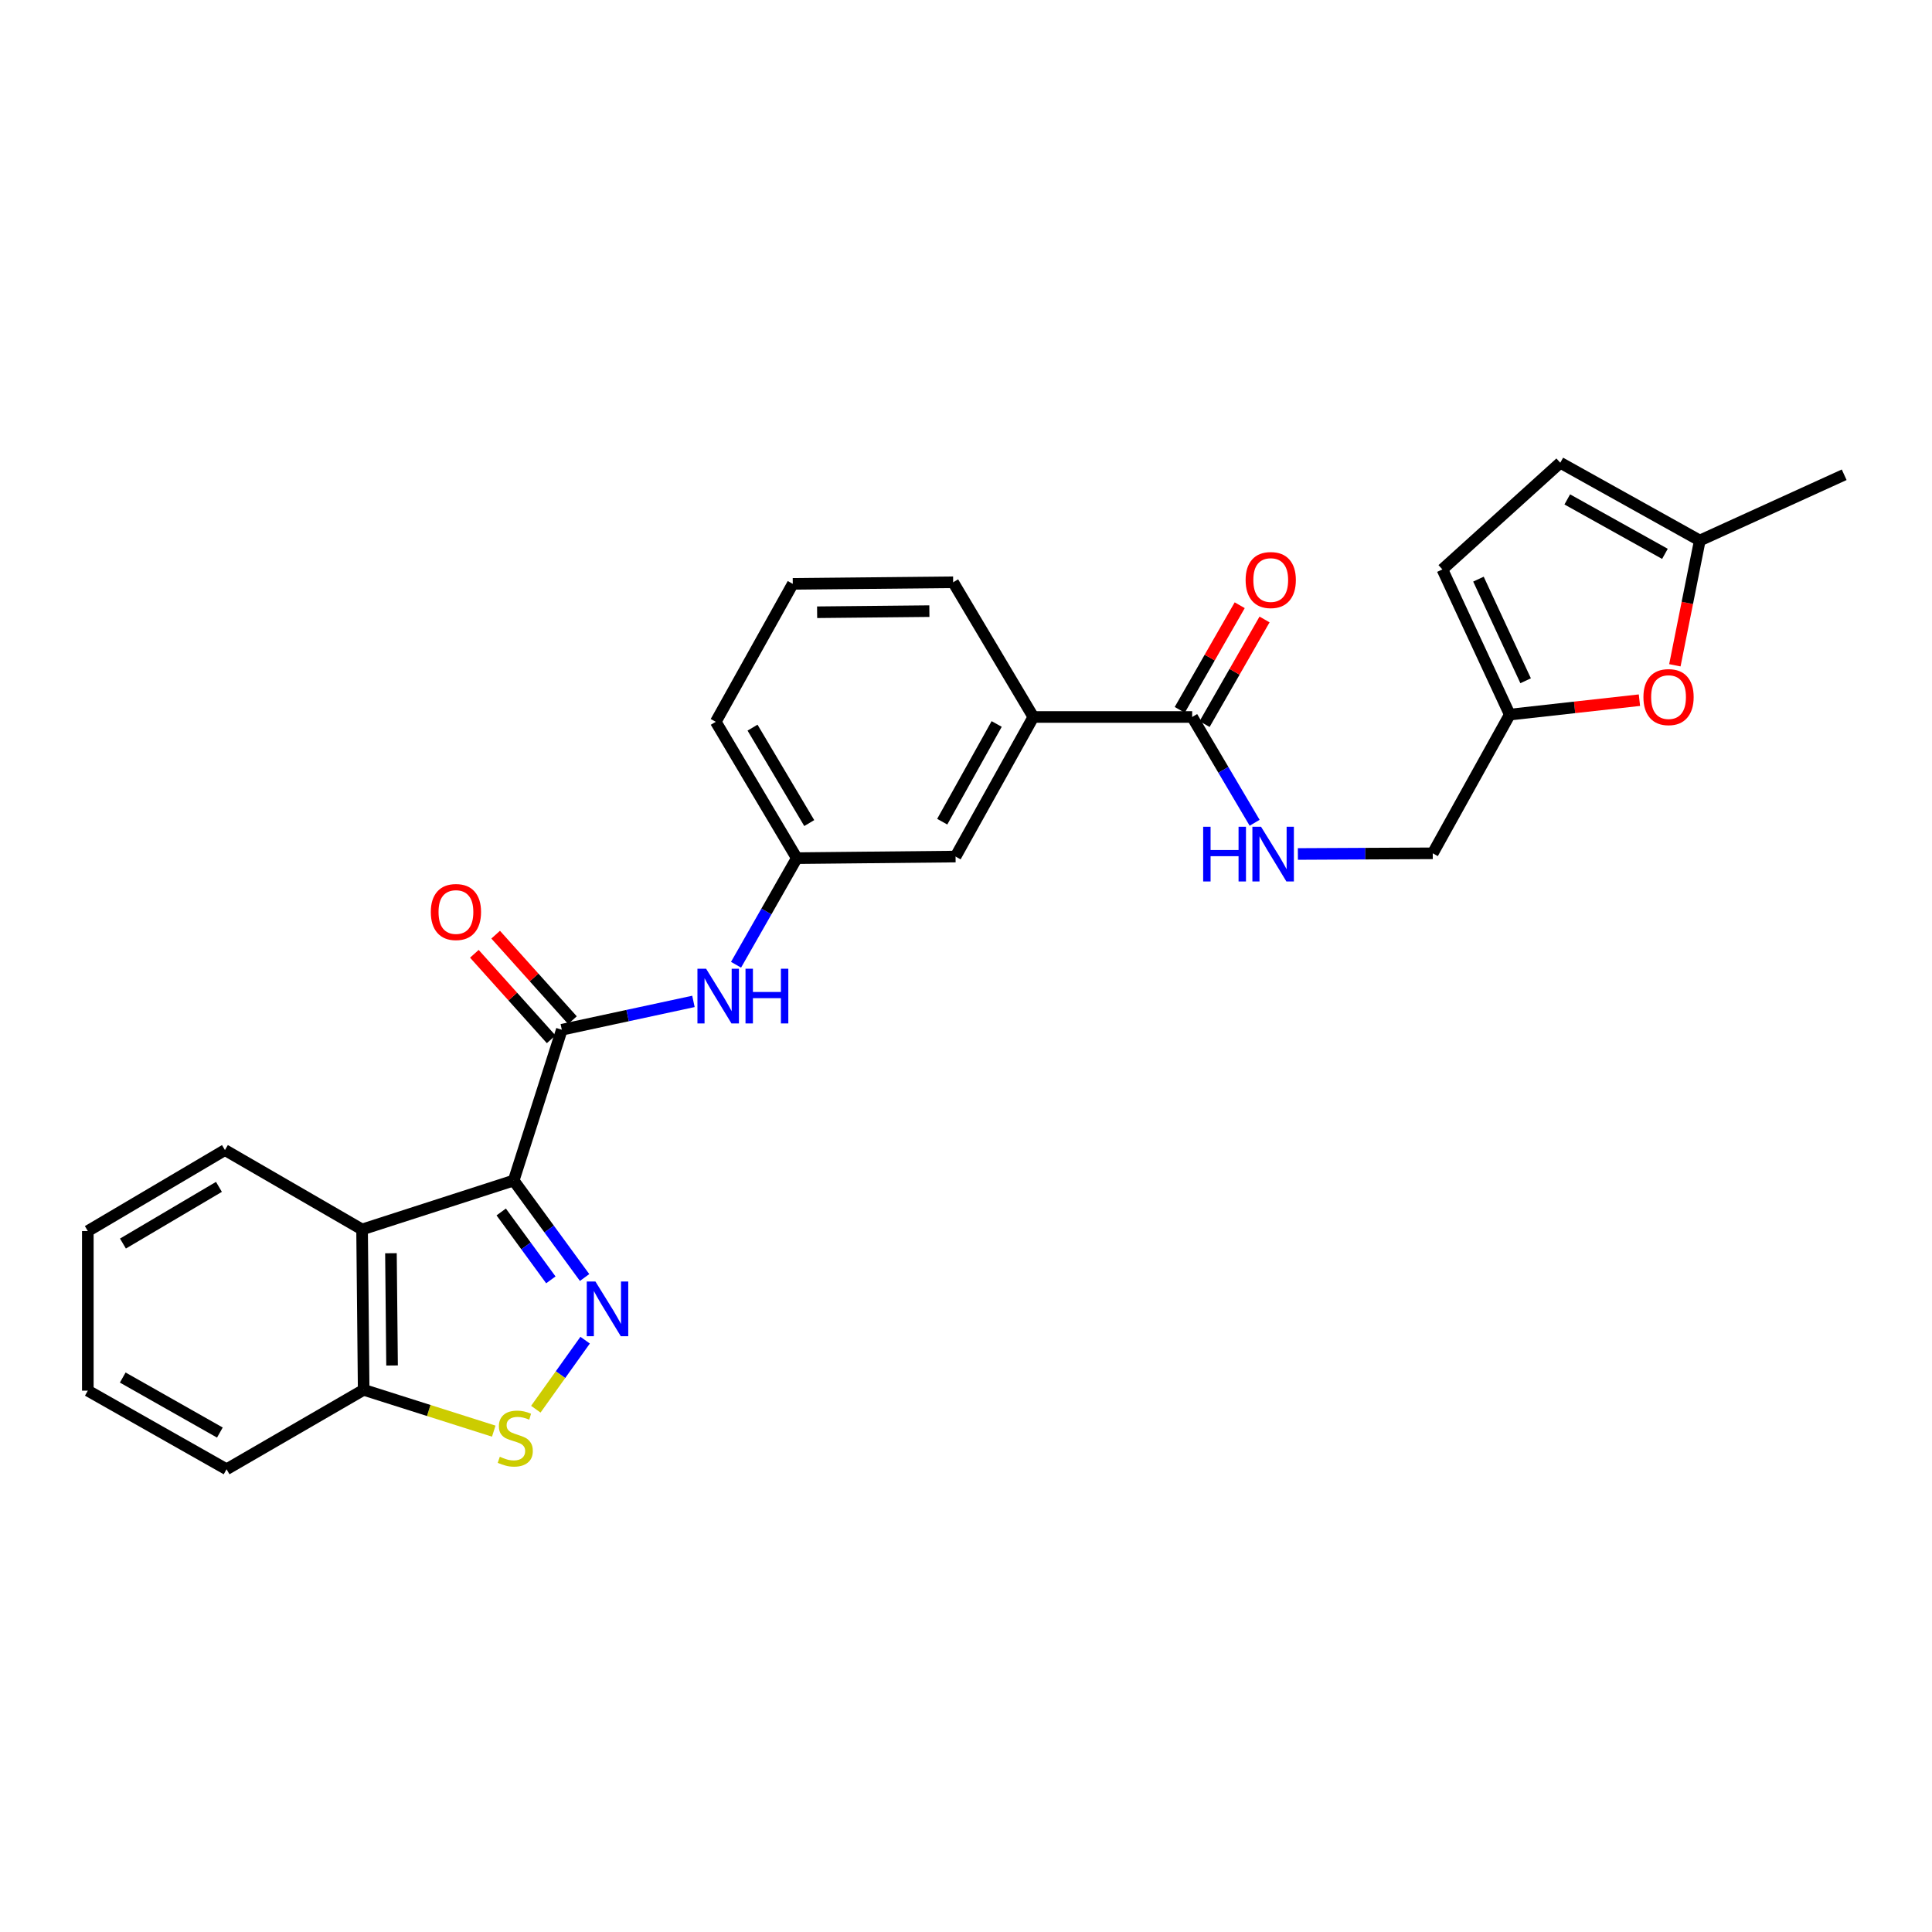 <?xml version='1.0' encoding='iso-8859-1'?>
<svg version='1.1' baseProfile='full'
              xmlns='http://www.w3.org/2000/svg'
                      xmlns:rdkit='http://www.rdkit.org/xml'
                      xmlns:xlink='http://www.w3.org/1999/xlink'
                  xml:space='preserve'
width='1000px' height='1000px' viewBox='0 0 1000 1000'>
<!-- END OF HEADER -->
<rect style='opacity:1.0;fill:#FFFFFF;stroke:none' width='1000' height='1000' x='0' y='0'> </rect>
<path class='bond-0' d='M 265.882,611.037 L 284.235,636.138' style='fill:none;fill-rule:evenodd;stroke:#000000;stroke-width:6px;stroke-linecap:butt;stroke-linejoin:miter;stroke-opacity:1' />
<path class='bond-0' d='M 284.235,636.138 L 302.587,661.238' style='fill:none;fill-rule:evenodd;stroke:#0000FF;stroke-width:6px;stroke-linecap:butt;stroke-linejoin:miter;stroke-opacity:1' />
<path class='bond-0' d='M 259.426,627.313 L 272.273,644.884' style='fill:none;fill-rule:evenodd;stroke:#000000;stroke-width:6px;stroke-linecap:butt;stroke-linejoin:miter;stroke-opacity:1' />
<path class='bond-0' d='M 272.273,644.884 L 285.12,662.454' style='fill:none;fill-rule:evenodd;stroke:#0000FF;stroke-width:6px;stroke-linecap:butt;stroke-linejoin:miter;stroke-opacity:1' />
<path class='bond-1' d='M 265.882,611.037 L 290.793,532.995' style='fill:none;fill-rule:evenodd;stroke:#000000;stroke-width:6px;stroke-linecap:butt;stroke-linejoin:miter;stroke-opacity:1' />
<path class='bond-2' d='M 265.882,611.037 L 187.412,636.368' style='fill:none;fill-rule:evenodd;stroke:#000000;stroke-width:6px;stroke-linecap:butt;stroke-linejoin:miter;stroke-opacity:1' />
<path class='bond-3' d='M 302.864,693.668 L 290.102,711.536' style='fill:none;fill-rule:evenodd;stroke:#0000FF;stroke-width:6px;stroke-linecap:butt;stroke-linejoin:miter;stroke-opacity:1' />
<path class='bond-3' d='M 290.102,711.536 L 277.341,729.403' style='fill:none;fill-rule:evenodd;stroke:#CCCC00;stroke-width:6px;stroke-linecap:butt;stroke-linejoin:miter;stroke-opacity:1' />
<path class='bond-5' d='M 290.793,532.995 L 324.858,525.66' style='fill:none;fill-rule:evenodd;stroke:#000000;stroke-width:6px;stroke-linecap:butt;stroke-linejoin:miter;stroke-opacity:1' />
<path class='bond-5' d='M 324.858,525.66 L 358.923,518.325' style='fill:none;fill-rule:evenodd;stroke:#0000FF;stroke-width:6px;stroke-linecap:butt;stroke-linejoin:miter;stroke-opacity:1' />
<path class='bond-14' d='M 296.305,528.044 L 276.429,505.914' style='fill:none;fill-rule:evenodd;stroke:#000000;stroke-width:6px;stroke-linecap:butt;stroke-linejoin:miter;stroke-opacity:1' />
<path class='bond-14' d='M 276.429,505.914 L 256.553,483.784' style='fill:none;fill-rule:evenodd;stroke:#FF0000;stroke-width:6px;stroke-linecap:butt;stroke-linejoin:miter;stroke-opacity:1' />
<path class='bond-14' d='M 285.281,537.946 L 265.405,515.816' style='fill:none;fill-rule:evenodd;stroke:#000000;stroke-width:6px;stroke-linecap:butt;stroke-linejoin:miter;stroke-opacity:1' />
<path class='bond-14' d='M 265.405,515.816 L 245.529,493.685' style='fill:none;fill-rule:evenodd;stroke:#FF0000;stroke-width:6px;stroke-linecap:butt;stroke-linejoin:miter;stroke-opacity:1' />
<path class='bond-7' d='M 187.412,636.368 L 188.235,719.374' style='fill:none;fill-rule:evenodd;stroke:#000000;stroke-width:6px;stroke-linecap:butt;stroke-linejoin:miter;stroke-opacity:1' />
<path class='bond-7' d='M 202.353,648.672 L 202.929,706.776' style='fill:none;fill-rule:evenodd;stroke:#000000;stroke-width:6px;stroke-linecap:butt;stroke-linejoin:miter;stroke-opacity:1' />
<path class='bond-19' d='M 187.412,636.368 L 116.433,595.272' style='fill:none;fill-rule:evenodd;stroke:#000000;stroke-width:6px;stroke-linecap:butt;stroke-linejoin:miter;stroke-opacity:1' />
<path class='bond-27' d='M 255.567,740.756 L 221.901,730.065' style='fill:none;fill-rule:evenodd;stroke:#CCCC00;stroke-width:6px;stroke-linecap:butt;stroke-linejoin:miter;stroke-opacity:1' />
<path class='bond-27' d='M 221.901,730.065 L 188.235,719.374' style='fill:none;fill-rule:evenodd;stroke:#000000;stroke-width:6px;stroke-linecap:butt;stroke-linejoin:miter;stroke-opacity:1' />
<path class='bond-4' d='M 617.063,371.107 L 534.855,371.107' style='fill:none;fill-rule:evenodd;stroke:#000000;stroke-width:6px;stroke-linecap:butt;stroke-linejoin:miter;stroke-opacity:1' />
<path class='bond-9' d='M 617.063,371.107 L 633.229,398.486' style='fill:none;fill-rule:evenodd;stroke:#000000;stroke-width:6px;stroke-linecap:butt;stroke-linejoin:miter;stroke-opacity:1' />
<path class='bond-9' d='M 633.229,398.486 L 649.396,425.865' style='fill:none;fill-rule:evenodd;stroke:#0000FF;stroke-width:6px;stroke-linecap:butt;stroke-linejoin:miter;stroke-opacity:1' />
<path class='bond-17' d='M 623.491,374.791 L 639.01,347.712' style='fill:none;fill-rule:evenodd;stroke:#000000;stroke-width:6px;stroke-linecap:butt;stroke-linejoin:miter;stroke-opacity:1' />
<path class='bond-17' d='M 639.01,347.712 L 654.528,320.634' style='fill:none;fill-rule:evenodd;stroke:#FF0000;stroke-width:6px;stroke-linecap:butt;stroke-linejoin:miter;stroke-opacity:1' />
<path class='bond-17' d='M 610.635,367.423 L 626.153,340.344' style='fill:none;fill-rule:evenodd;stroke:#000000;stroke-width:6px;stroke-linecap:butt;stroke-linejoin:miter;stroke-opacity:1' />
<path class='bond-17' d='M 626.153,340.344 L 641.672,313.266' style='fill:none;fill-rule:evenodd;stroke:#FF0000;stroke-width:6px;stroke-linecap:butt;stroke-linejoin:miter;stroke-opacity:1' />
<path class='bond-15' d='M 380.973,499.353 L 396.695,471.765' style='fill:none;fill-rule:evenodd;stroke:#0000FF;stroke-width:6px;stroke-linecap:butt;stroke-linejoin:miter;stroke-opacity:1' />
<path class='bond-15' d='M 396.695,471.765 L 412.417,444.177' style='fill:none;fill-rule:evenodd;stroke:#000000;stroke-width:6px;stroke-linecap:butt;stroke-linejoin:miter;stroke-opacity:1' />
<path class='bond-6' d='M 848.569,362.41 L 815.011,366.141' style='fill:none;fill-rule:evenodd;stroke:#FF0000;stroke-width:6px;stroke-linecap:butt;stroke-linejoin:miter;stroke-opacity:1' />
<path class='bond-6' d='M 815.011,366.141 L 781.453,369.872' style='fill:none;fill-rule:evenodd;stroke:#000000;stroke-width:6px;stroke-linecap:butt;stroke-linejoin:miter;stroke-opacity:1' />
<path class='bond-10' d='M 866.91,344.35 L 873.361,312.06' style='fill:none;fill-rule:evenodd;stroke:#FF0000;stroke-width:6px;stroke-linecap:butt;stroke-linejoin:miter;stroke-opacity:1' />
<path class='bond-10' d='M 873.361,312.06 L 879.813,279.77' style='fill:none;fill-rule:evenodd;stroke:#000000;stroke-width:6px;stroke-linecap:butt;stroke-linejoin:miter;stroke-opacity:1' />
<path class='bond-24' d='M 188.235,719.374 L 117.273,760.486' style='fill:none;fill-rule:evenodd;stroke:#000000;stroke-width:6px;stroke-linecap:butt;stroke-linejoin:miter;stroke-opacity:1' />
<path class='bond-8' d='M 781.453,369.872 L 741.593,441.674' style='fill:none;fill-rule:evenodd;stroke:#000000;stroke-width:6px;stroke-linecap:butt;stroke-linejoin:miter;stroke-opacity:1' />
<path class='bond-12' d='M 781.453,369.872 L 746.573,294.728' style='fill:none;fill-rule:evenodd;stroke:#000000;stroke-width:6px;stroke-linecap:butt;stroke-linejoin:miter;stroke-opacity:1' />
<path class='bond-12' d='M 789.662,352.362 L 765.246,299.761' style='fill:none;fill-rule:evenodd;stroke:#000000;stroke-width:6px;stroke-linecap:butt;stroke-linejoin:miter;stroke-opacity:1' />
<path class='bond-18' d='M 671.779,442.022 L 706.686,441.848' style='fill:none;fill-rule:evenodd;stroke:#0000FF;stroke-width:6px;stroke-linecap:butt;stroke-linejoin:miter;stroke-opacity:1' />
<path class='bond-18' d='M 706.686,441.848 L 741.593,441.674' style='fill:none;fill-rule:evenodd;stroke:#000000;stroke-width:6px;stroke-linecap:butt;stroke-linejoin:miter;stroke-opacity:1' />
<path class='bond-22' d='M 879.813,279.77 L 954.545,245.738' style='fill:none;fill-rule:evenodd;stroke:#000000;stroke-width:6px;stroke-linecap:butt;stroke-linejoin:miter;stroke-opacity:1' />
<path class='bond-30' d='M 879.813,279.77 L 807.599,239.514' style='fill:none;fill-rule:evenodd;stroke:#000000;stroke-width:6px;stroke-linecap:butt;stroke-linejoin:miter;stroke-opacity:1' />
<path class='bond-30' d='M 861.766,286.675 L 811.216,258.495' style='fill:none;fill-rule:evenodd;stroke:#000000;stroke-width:6px;stroke-linecap:butt;stroke-linejoin:miter;stroke-opacity:1' />
<path class='bond-11' d='M 534.855,371.107 L 494.6,443.354' style='fill:none;fill-rule:evenodd;stroke:#000000;stroke-width:6px;stroke-linecap:butt;stroke-linejoin:miter;stroke-opacity:1' />
<path class='bond-11' d='M 515.873,374.732 L 487.694,425.304' style='fill:none;fill-rule:evenodd;stroke:#000000;stroke-width:6px;stroke-linecap:butt;stroke-linejoin:miter;stroke-opacity:1' />
<path class='bond-29' d='M 534.855,371.107 L 493.348,301.38' style='fill:none;fill-rule:evenodd;stroke:#000000;stroke-width:6px;stroke-linecap:butt;stroke-linejoin:miter;stroke-opacity:1' />
<path class='bond-13' d='M 746.573,294.728 L 807.599,239.514' style='fill:none;fill-rule:evenodd;stroke:#000000;stroke-width:6px;stroke-linecap:butt;stroke-linejoin:miter;stroke-opacity:1' />
<path class='bond-16' d='M 412.417,444.177 L 494.6,443.354' style='fill:none;fill-rule:evenodd;stroke:#000000;stroke-width:6px;stroke-linecap:butt;stroke-linejoin:miter;stroke-opacity:1' />
<path class='bond-23' d='M 412.417,444.177 L 370.482,373.61' style='fill:none;fill-rule:evenodd;stroke:#000000;stroke-width:6px;stroke-linecap:butt;stroke-linejoin:miter;stroke-opacity:1' />
<path class='bond-23' d='M 418.865,426.022 L 389.51,376.625' style='fill:none;fill-rule:evenodd;stroke:#000000;stroke-width:6px;stroke-linecap:butt;stroke-linejoin:miter;stroke-opacity:1' />
<path class='bond-25' d='M 116.433,595.272 L 45.455,637.191' style='fill:none;fill-rule:evenodd;stroke:#000000;stroke-width:6px;stroke-linecap:butt;stroke-linejoin:miter;stroke-opacity:1' />
<path class='bond-25' d='M 113.322,614.319 L 63.637,643.662' style='fill:none;fill-rule:evenodd;stroke:#000000;stroke-width:6px;stroke-linecap:butt;stroke-linejoin:miter;stroke-opacity:1' />
<path class='bond-20' d='M 493.348,301.38 L 410.342,302.203' style='fill:none;fill-rule:evenodd;stroke:#000000;stroke-width:6px;stroke-linecap:butt;stroke-linejoin:miter;stroke-opacity:1' />
<path class='bond-20' d='M 481.044,316.321 L 422.94,316.897' style='fill:none;fill-rule:evenodd;stroke:#000000;stroke-width:6px;stroke-linecap:butt;stroke-linejoin:miter;stroke-opacity:1' />
<path class='bond-21' d='M 410.342,302.203 L 370.482,373.61' style='fill:none;fill-rule:evenodd;stroke:#000000;stroke-width:6px;stroke-linecap:butt;stroke-linejoin:miter;stroke-opacity:1' />
<path class='bond-28' d='M 117.273,760.486 L 45.455,719.802' style='fill:none;fill-rule:evenodd;stroke:#000000;stroke-width:6px;stroke-linecap:butt;stroke-linejoin:miter;stroke-opacity:1' />
<path class='bond-28' d='M 113.804,741.49 L 63.531,713.011' style='fill:none;fill-rule:evenodd;stroke:#000000;stroke-width:6px;stroke-linecap:butt;stroke-linejoin:miter;stroke-opacity:1' />
<path class='bond-26' d='M 45.455,637.191 L 45.455,719.802' style='fill:none;fill-rule:evenodd;stroke:#000000;stroke-width:6px;stroke-linecap:butt;stroke-linejoin:miter;stroke-opacity:1' />
<path  class='atom-1' d='M 308.184 663.295
L 317.464 678.295
Q 318.384 679.775, 319.864 682.455
Q 321.344 685.135, 321.424 685.295
L 321.424 663.295
L 325.184 663.295
L 325.184 691.615
L 321.304 691.615
L 311.344 675.215
Q 310.184 673.295, 308.944 671.095
Q 307.744 668.895, 307.384 668.215
L 307.384 691.615
L 303.704 691.615
L 303.704 663.295
L 308.184 663.295
' fill='#0000FF'/>
<path  class='atom-4' d='M 258.705 754.013
Q 259.025 754.133, 260.345 754.693
Q 261.665 755.253, 263.105 755.613
Q 264.585 755.933, 266.025 755.933
Q 268.705 755.933, 270.265 754.653
Q 271.825 753.333, 271.825 751.053
Q 271.825 749.493, 271.025 748.533
Q 270.265 747.573, 269.065 747.053
Q 267.865 746.533, 265.865 745.933
Q 263.345 745.173, 261.825 744.453
Q 260.345 743.733, 259.265 742.213
Q 258.225 740.693, 258.225 738.133
Q 258.225 734.573, 260.625 732.373
Q 263.065 730.173, 267.865 730.173
Q 271.145 730.173, 274.865 731.733
L 273.945 734.813
Q 270.545 733.413, 267.985 733.413
Q 265.225 733.413, 263.705 734.573
Q 262.185 735.693, 262.225 737.653
Q 262.225 739.173, 262.985 740.093
Q 263.785 741.013, 264.905 741.533
Q 266.065 742.053, 267.985 742.653
Q 270.545 743.453, 272.065 744.253
Q 273.585 745.053, 274.665 746.693
Q 275.785 748.293, 275.785 751.053
Q 275.785 754.973, 273.145 757.093
Q 270.545 759.173, 266.185 759.173
Q 263.665 759.173, 261.745 758.613
Q 259.865 758.093, 257.625 757.173
L 258.705 754.013
' fill='#CCCC00'/>
<path  class='atom-6' d='M 365.473 501.407
L 374.753 516.407
Q 375.673 517.887, 377.153 520.567
Q 378.633 523.247, 378.713 523.407
L 378.713 501.407
L 382.473 501.407
L 382.473 529.727
L 378.593 529.727
L 368.633 513.327
Q 367.473 511.407, 366.233 509.207
Q 365.033 507.007, 364.673 506.327
L 364.673 529.727
L 360.993 529.727
L 360.993 501.407
L 365.473 501.407
' fill='#0000FF'/>
<path  class='atom-6' d='M 385.873 501.407
L 389.713 501.407
L 389.713 513.447
L 404.193 513.447
L 404.193 501.407
L 408.033 501.407
L 408.033 529.727
L 404.193 529.727
L 404.193 516.647
L 389.713 516.647
L 389.713 529.727
L 385.873 529.727
L 385.873 501.407
' fill='#0000FF'/>
<path  class='atom-7' d='M 850.636 360.814
Q 850.636 354.014, 853.996 350.214
Q 857.356 346.414, 863.636 346.414
Q 869.916 346.414, 873.276 350.214
Q 876.636 354.014, 876.636 360.814
Q 876.636 367.694, 873.236 371.614
Q 869.836 375.494, 863.636 375.494
Q 857.396 375.494, 853.996 371.614
Q 850.636 367.734, 850.636 360.814
M 863.636 372.294
Q 867.956 372.294, 870.276 369.414
Q 872.636 366.494, 872.636 360.814
Q 872.636 355.254, 870.276 352.454
Q 867.956 349.614, 863.636 349.614
Q 859.316 349.614, 856.956 352.414
Q 854.636 355.214, 854.636 360.814
Q 854.636 366.534, 856.956 369.414
Q 859.316 372.294, 863.636 372.294
' fill='#FF0000'/>
<path  class='atom-10' d='M 622.754 427.926
L 626.594 427.926
L 626.594 439.966
L 641.074 439.966
L 641.074 427.926
L 644.914 427.926
L 644.914 456.246
L 641.074 456.246
L 641.074 443.166
L 626.594 443.166
L 626.594 456.246
L 622.754 456.246
L 622.754 427.926
' fill='#0000FF'/>
<path  class='atom-10' d='M 652.714 427.926
L 661.994 442.926
Q 662.914 444.406, 664.394 447.086
Q 665.874 449.766, 665.954 449.926
L 665.954 427.926
L 669.714 427.926
L 669.714 456.246
L 665.834 456.246
L 655.874 439.846
Q 654.714 437.926, 653.474 435.726
Q 652.274 433.526, 651.914 432.846
L 651.914 456.246
L 648.234 456.246
L 648.234 427.926
L 652.714 427.926
' fill='#0000FF'/>
<path  class='atom-15' d='M 222.991 472.057
Q 222.991 465.257, 226.351 461.457
Q 229.711 457.657, 235.991 457.657
Q 242.271 457.657, 245.631 461.457
Q 248.991 465.257, 248.991 472.057
Q 248.991 478.937, 245.591 482.857
Q 242.191 486.737, 235.991 486.737
Q 229.751 486.737, 226.351 482.857
Q 222.991 478.977, 222.991 472.057
M 235.991 483.537
Q 240.311 483.537, 242.631 480.657
Q 244.991 477.737, 244.991 472.057
Q 244.991 466.497, 242.631 463.697
Q 240.311 460.857, 235.991 460.857
Q 231.671 460.857, 229.311 463.657
Q 226.991 466.457, 226.991 472.057
Q 226.991 477.777, 229.311 480.657
Q 231.671 483.537, 235.991 483.537
' fill='#FF0000'/>
<path  class='atom-18' d='M 644.731 300.225
Q 644.731 293.425, 648.091 289.625
Q 651.451 285.825, 657.731 285.825
Q 664.011 285.825, 667.371 289.625
Q 670.731 293.425, 670.731 300.225
Q 670.731 307.105, 667.331 311.025
Q 663.931 314.905, 657.731 314.905
Q 651.491 314.905, 648.091 311.025
Q 644.731 307.145, 644.731 300.225
M 657.731 311.705
Q 662.051 311.705, 664.371 308.825
Q 666.731 305.905, 666.731 300.225
Q 666.731 294.665, 664.371 291.865
Q 662.051 289.025, 657.731 289.025
Q 653.411 289.025, 651.051 291.825
Q 648.731 294.625, 648.731 300.225
Q 648.731 305.945, 651.051 308.825
Q 653.411 311.705, 657.731 311.705
' fill='#FF0000'/>
</svg>
